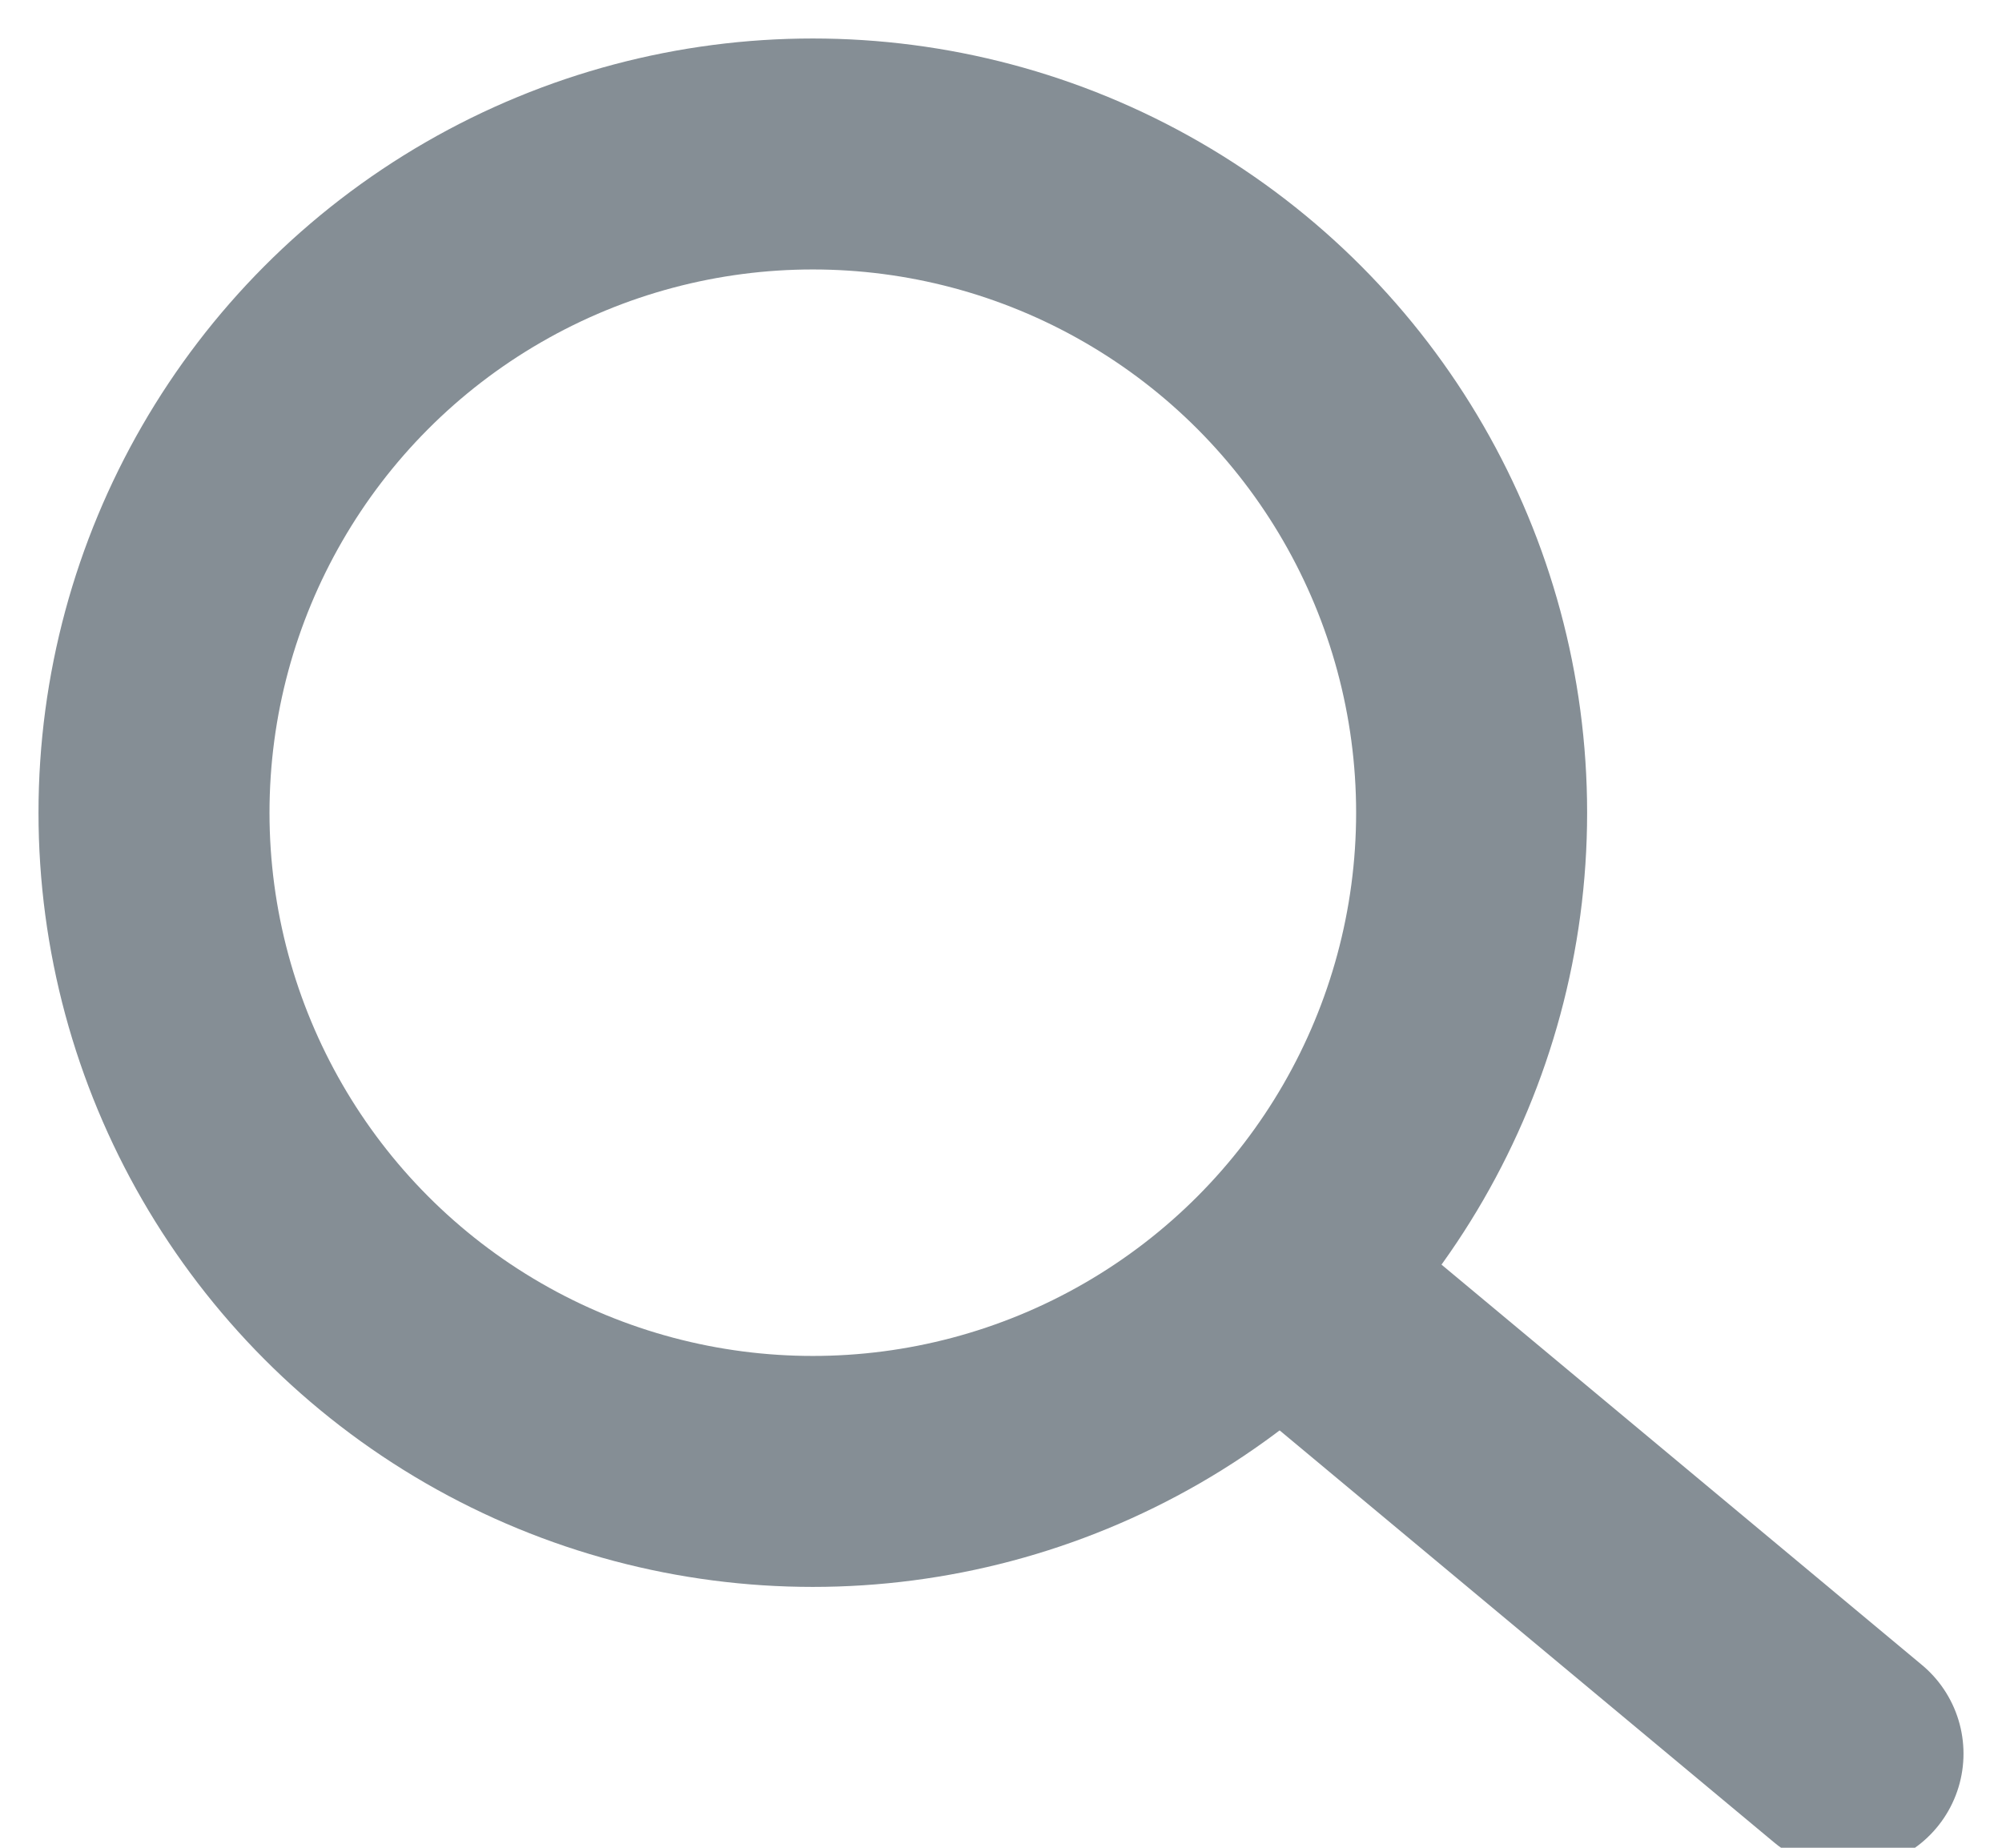 <svg width="13" height="12" viewBox="0 0 13 12" fill="none" xmlns="http://www.w3.org/2000/svg">
    <circle cx="5.278" cy="5.278" r="4.278" stroke="#858E95" stroke-width="1.5"/>
    <path d="M8.333 8.333 12 11.389" stroke="#858E95" stroke-width="1.5" stroke-linecap="round"/>
</svg>
